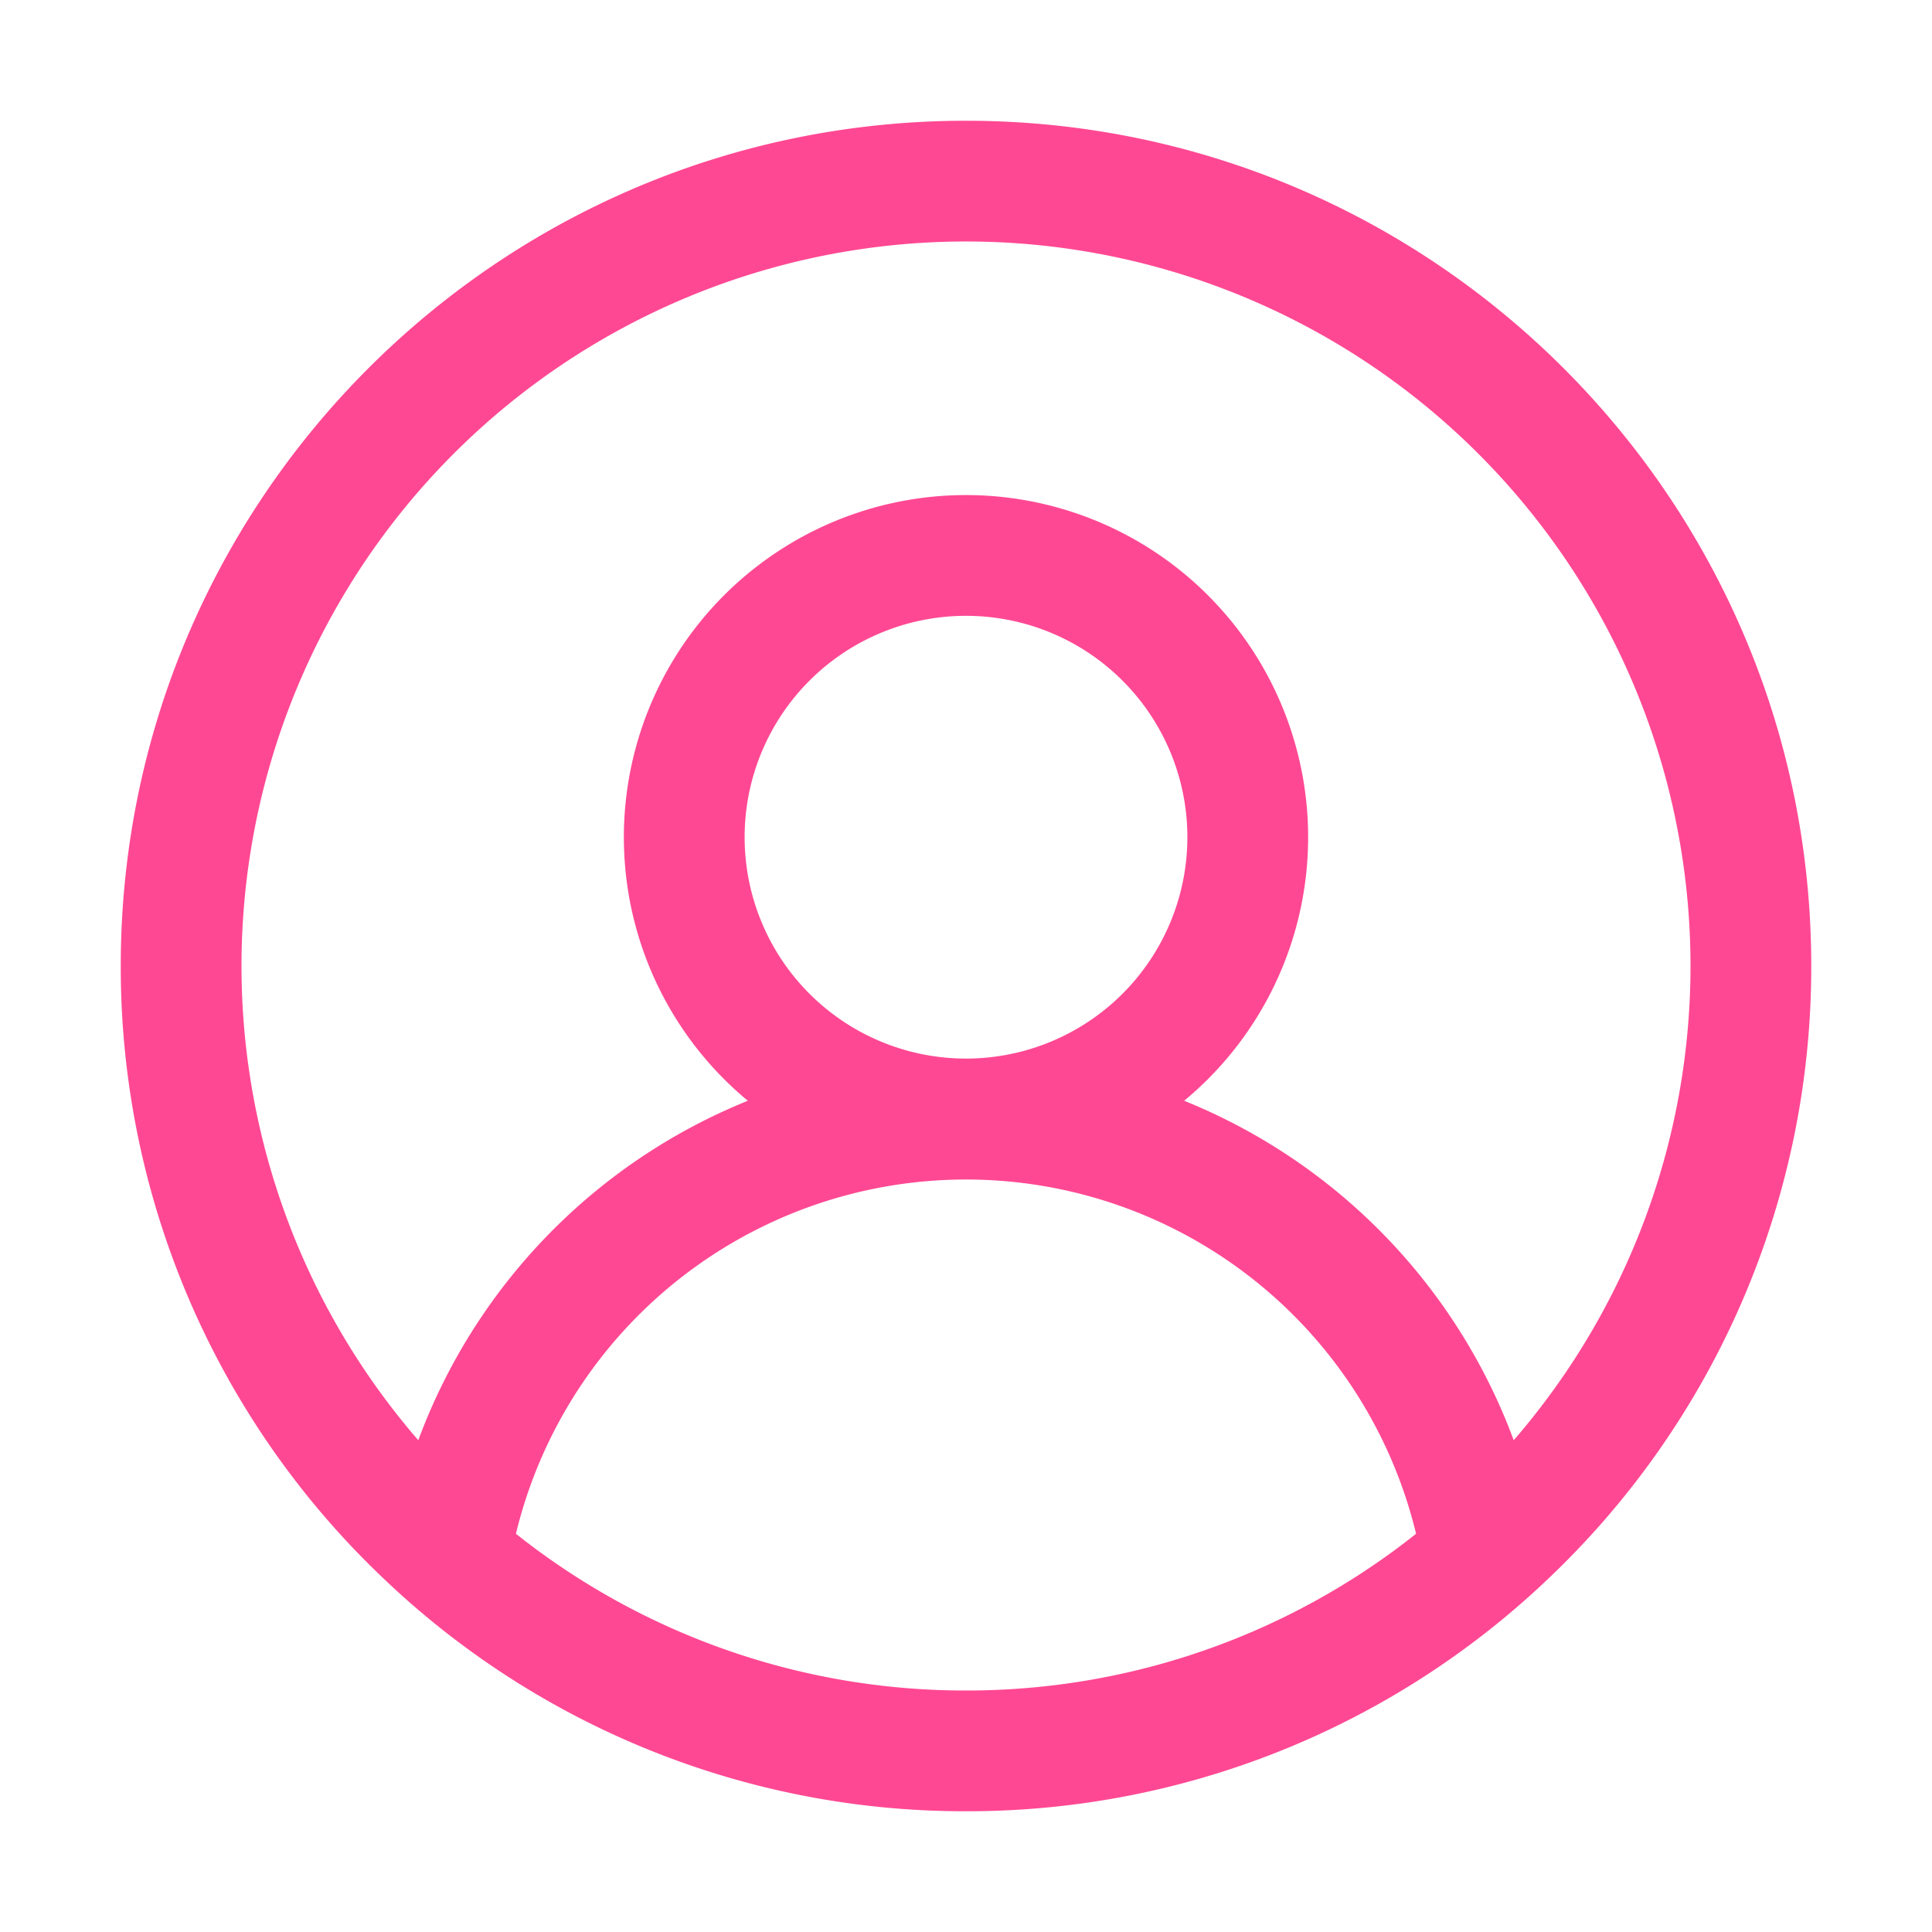 <svg xmlns="http://www.w3.org/2000/svg" version="1.1" xmlns:xlink="http://www.w3.org/1999/xlink" width="512" height="512" x="0" y="0" viewBox="0 0 24 24" style="enable-background:new 0 0 512 512" xml:space="preserve" class=""><g><path fill="#ff4893" fill-rule="evenodd" d="M12 1.5c5.799 0 10.5 4.701 10.5 10.5a10.47 10.47 0 0 1-3.29 7.633A10.452 10.452 0 0 1 12 22.5a10.452 10.452 0 0 1-7.21-2.867A10.47 10.47 0 0 1 1.5 12C1.5 6.201 6.201 1.5 12 1.5zm0 11.65a2.75 2.75 0 1 0 0-5.5 2.75 2.75 0 0 0 0 5.5zm0-7a4.25 4.25 0 0 1 2.71 7.524 7.273 7.273 0 0 1 4.094 4.217 9 9 0 1 0-13.608 0 7.272 7.272 0 0 1 4.094-4.217A4.25 4.25 0 0 1 12 6.15zM12 21a8.962 8.962 0 0 0 5.591-1.947 5.752 5.752 0 0 0-11.182 0A8.962 8.962 0 0 0 12 21z" clip-rule="evenodd" opacity="1" data-original="#000000" class=""></path></g></svg>